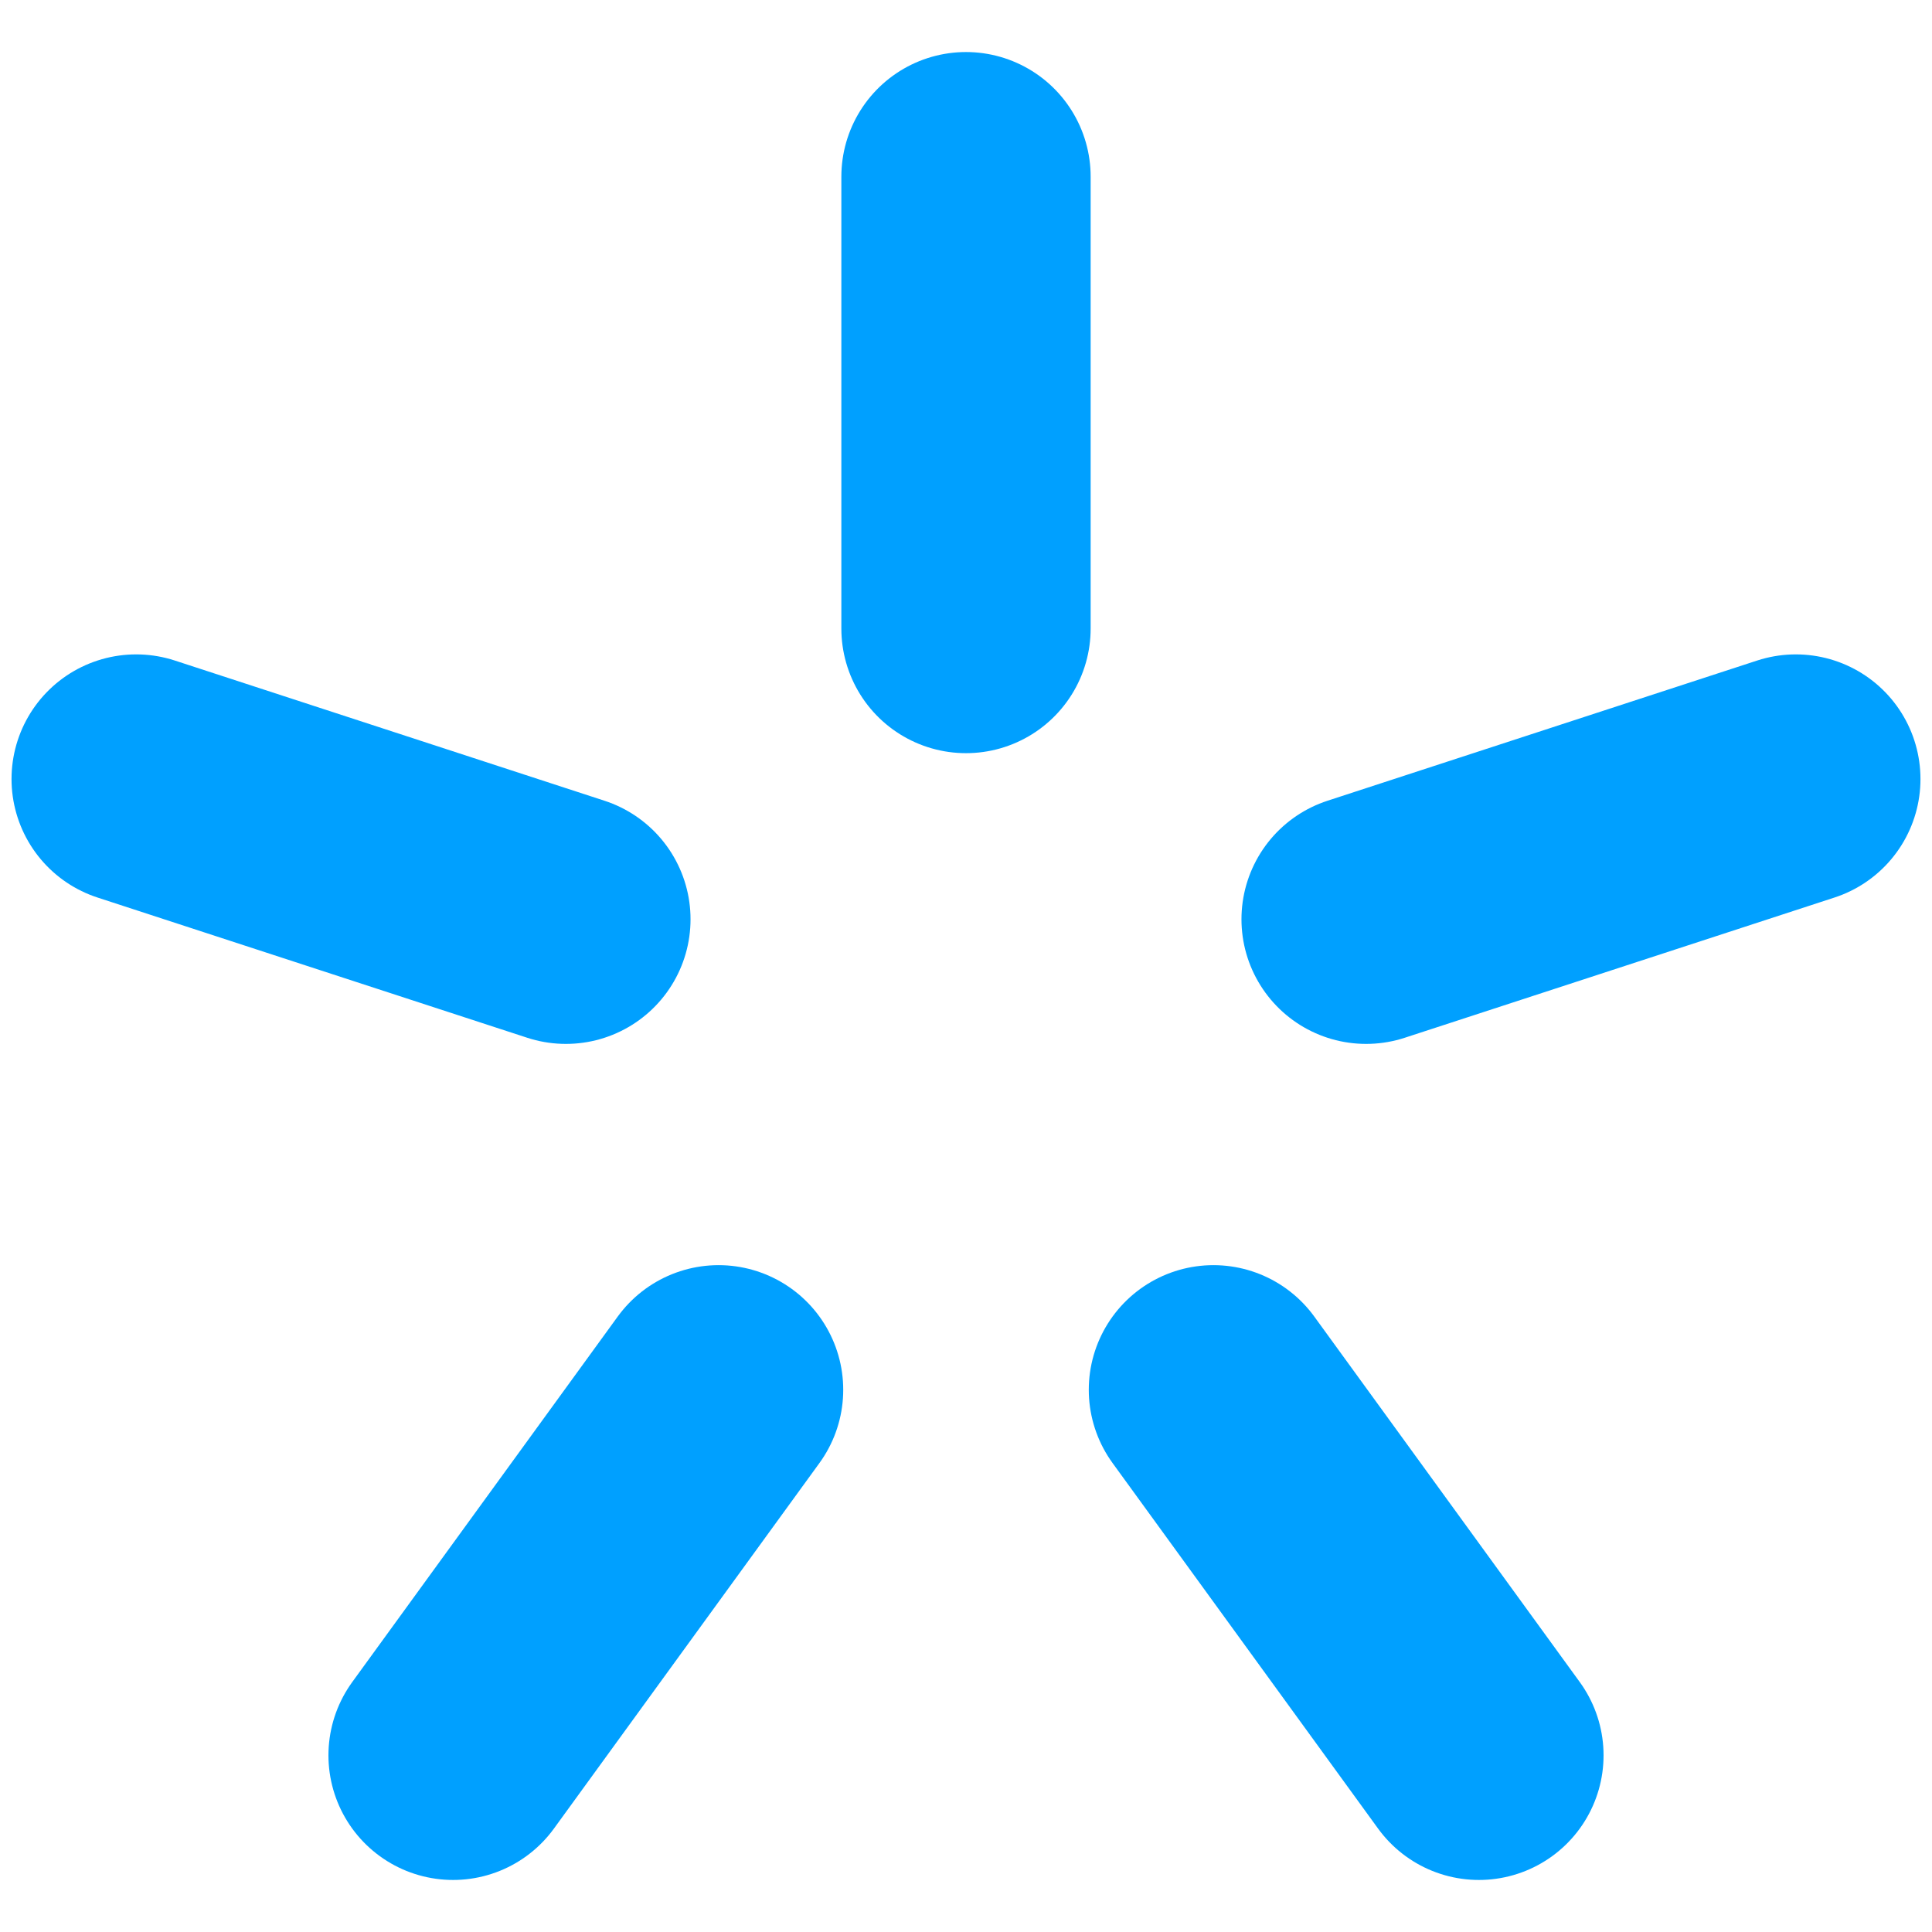 <svg xmlns="http://www.w3.org/2000/svg" width="62" height="62" viewBox="0 0 62 62">
  <defs>
    <style>
      .a {
        stroke: #00a0ff;
        stroke-linecap: round;
        stroke-width: 8px;
      }
    </style>
  </defs>
  <title>Kyivstar_2015_logo_-_Brandmark</title>
  <g>
    <path class="a" d="M31,5.67v14.5"/>
    <path class="a" d="M57.63,25,43.84,29.5"/>
    <path class="a" d="M47.46,56.33,38.94,44.6"/>
    <path class="a" d="M14.54,56.33,23.06,44.6"/>
    <path class="a" d="M4.37,25,18.16,29.5"/>
  </g>
</svg>
